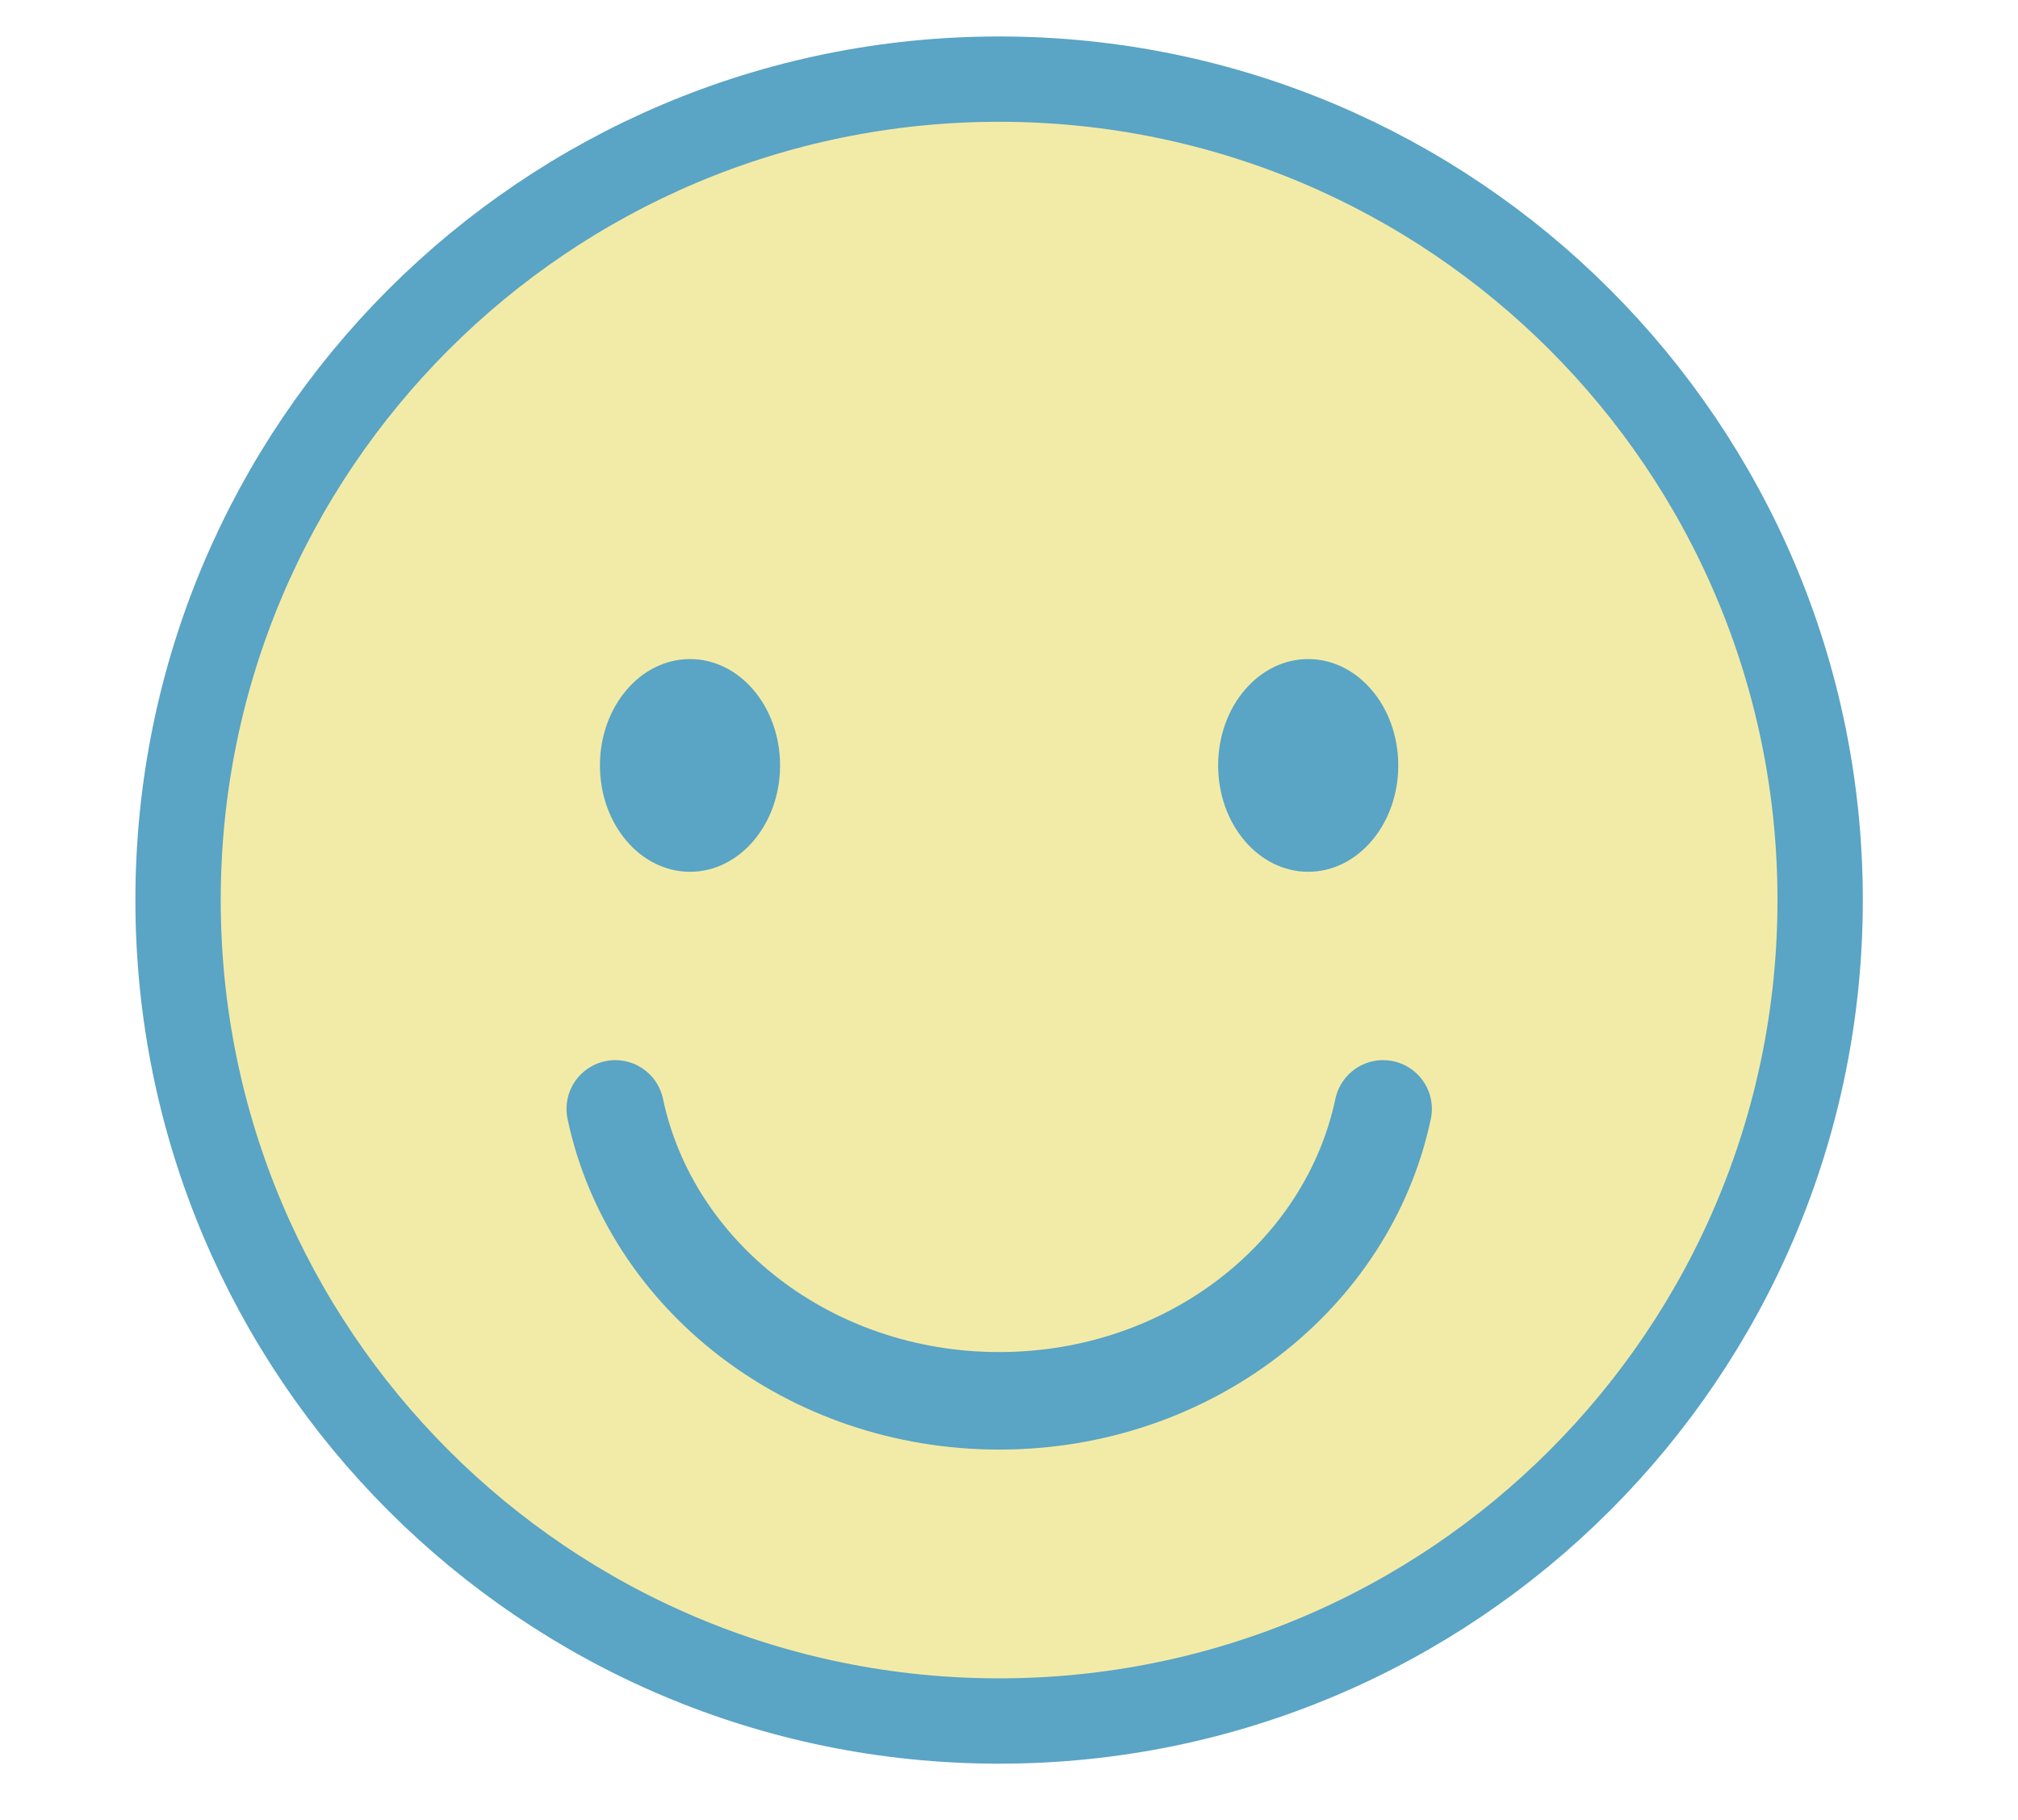 <svg width="102" height="92" viewBox="0 0 102 92" fill="none" xmlns="http://www.w3.org/2000/svg">
<path d="M50.5 87C73.42 87 92 68.42 92 45.5C92 22.58 73.42 4 50.5 4C27.58 4 9 22.58 9 45.5C9 68.42 27.58 87 50.5 87Z" fill="#F2EBA7" stroke="#5AA4C5" stroke-width="4.313" stroke-miterlimit="10"/>
<path d="M31.099 56.057C32.874 64.464 40.884 70.814 50.504 70.814C60.123 70.814 68.134 64.464 69.909 56.057" stroke="#5AA4C5" stroke-width="4.93" stroke-linecap="round" stroke-linejoin="round"/>
<path d="M66.124 44.07C68.638 44.07 70.676 41.663 70.676 38.694C70.676 35.724 68.638 33.317 66.124 33.317C63.609 33.317 61.571 35.724 61.571 38.694C61.571 41.663 63.609 44.07 66.124 44.07Z" fill="#5AA4C5"/>
<path d="M34.876 44.07C37.391 44.07 39.429 41.663 39.429 38.694C39.429 35.724 37.391 33.317 34.876 33.317C32.362 33.317 30.324 35.724 30.324 38.694C30.324 41.663 32.362 44.07 34.876 44.07Z" fill="#5AA4C5"/>
</svg>
